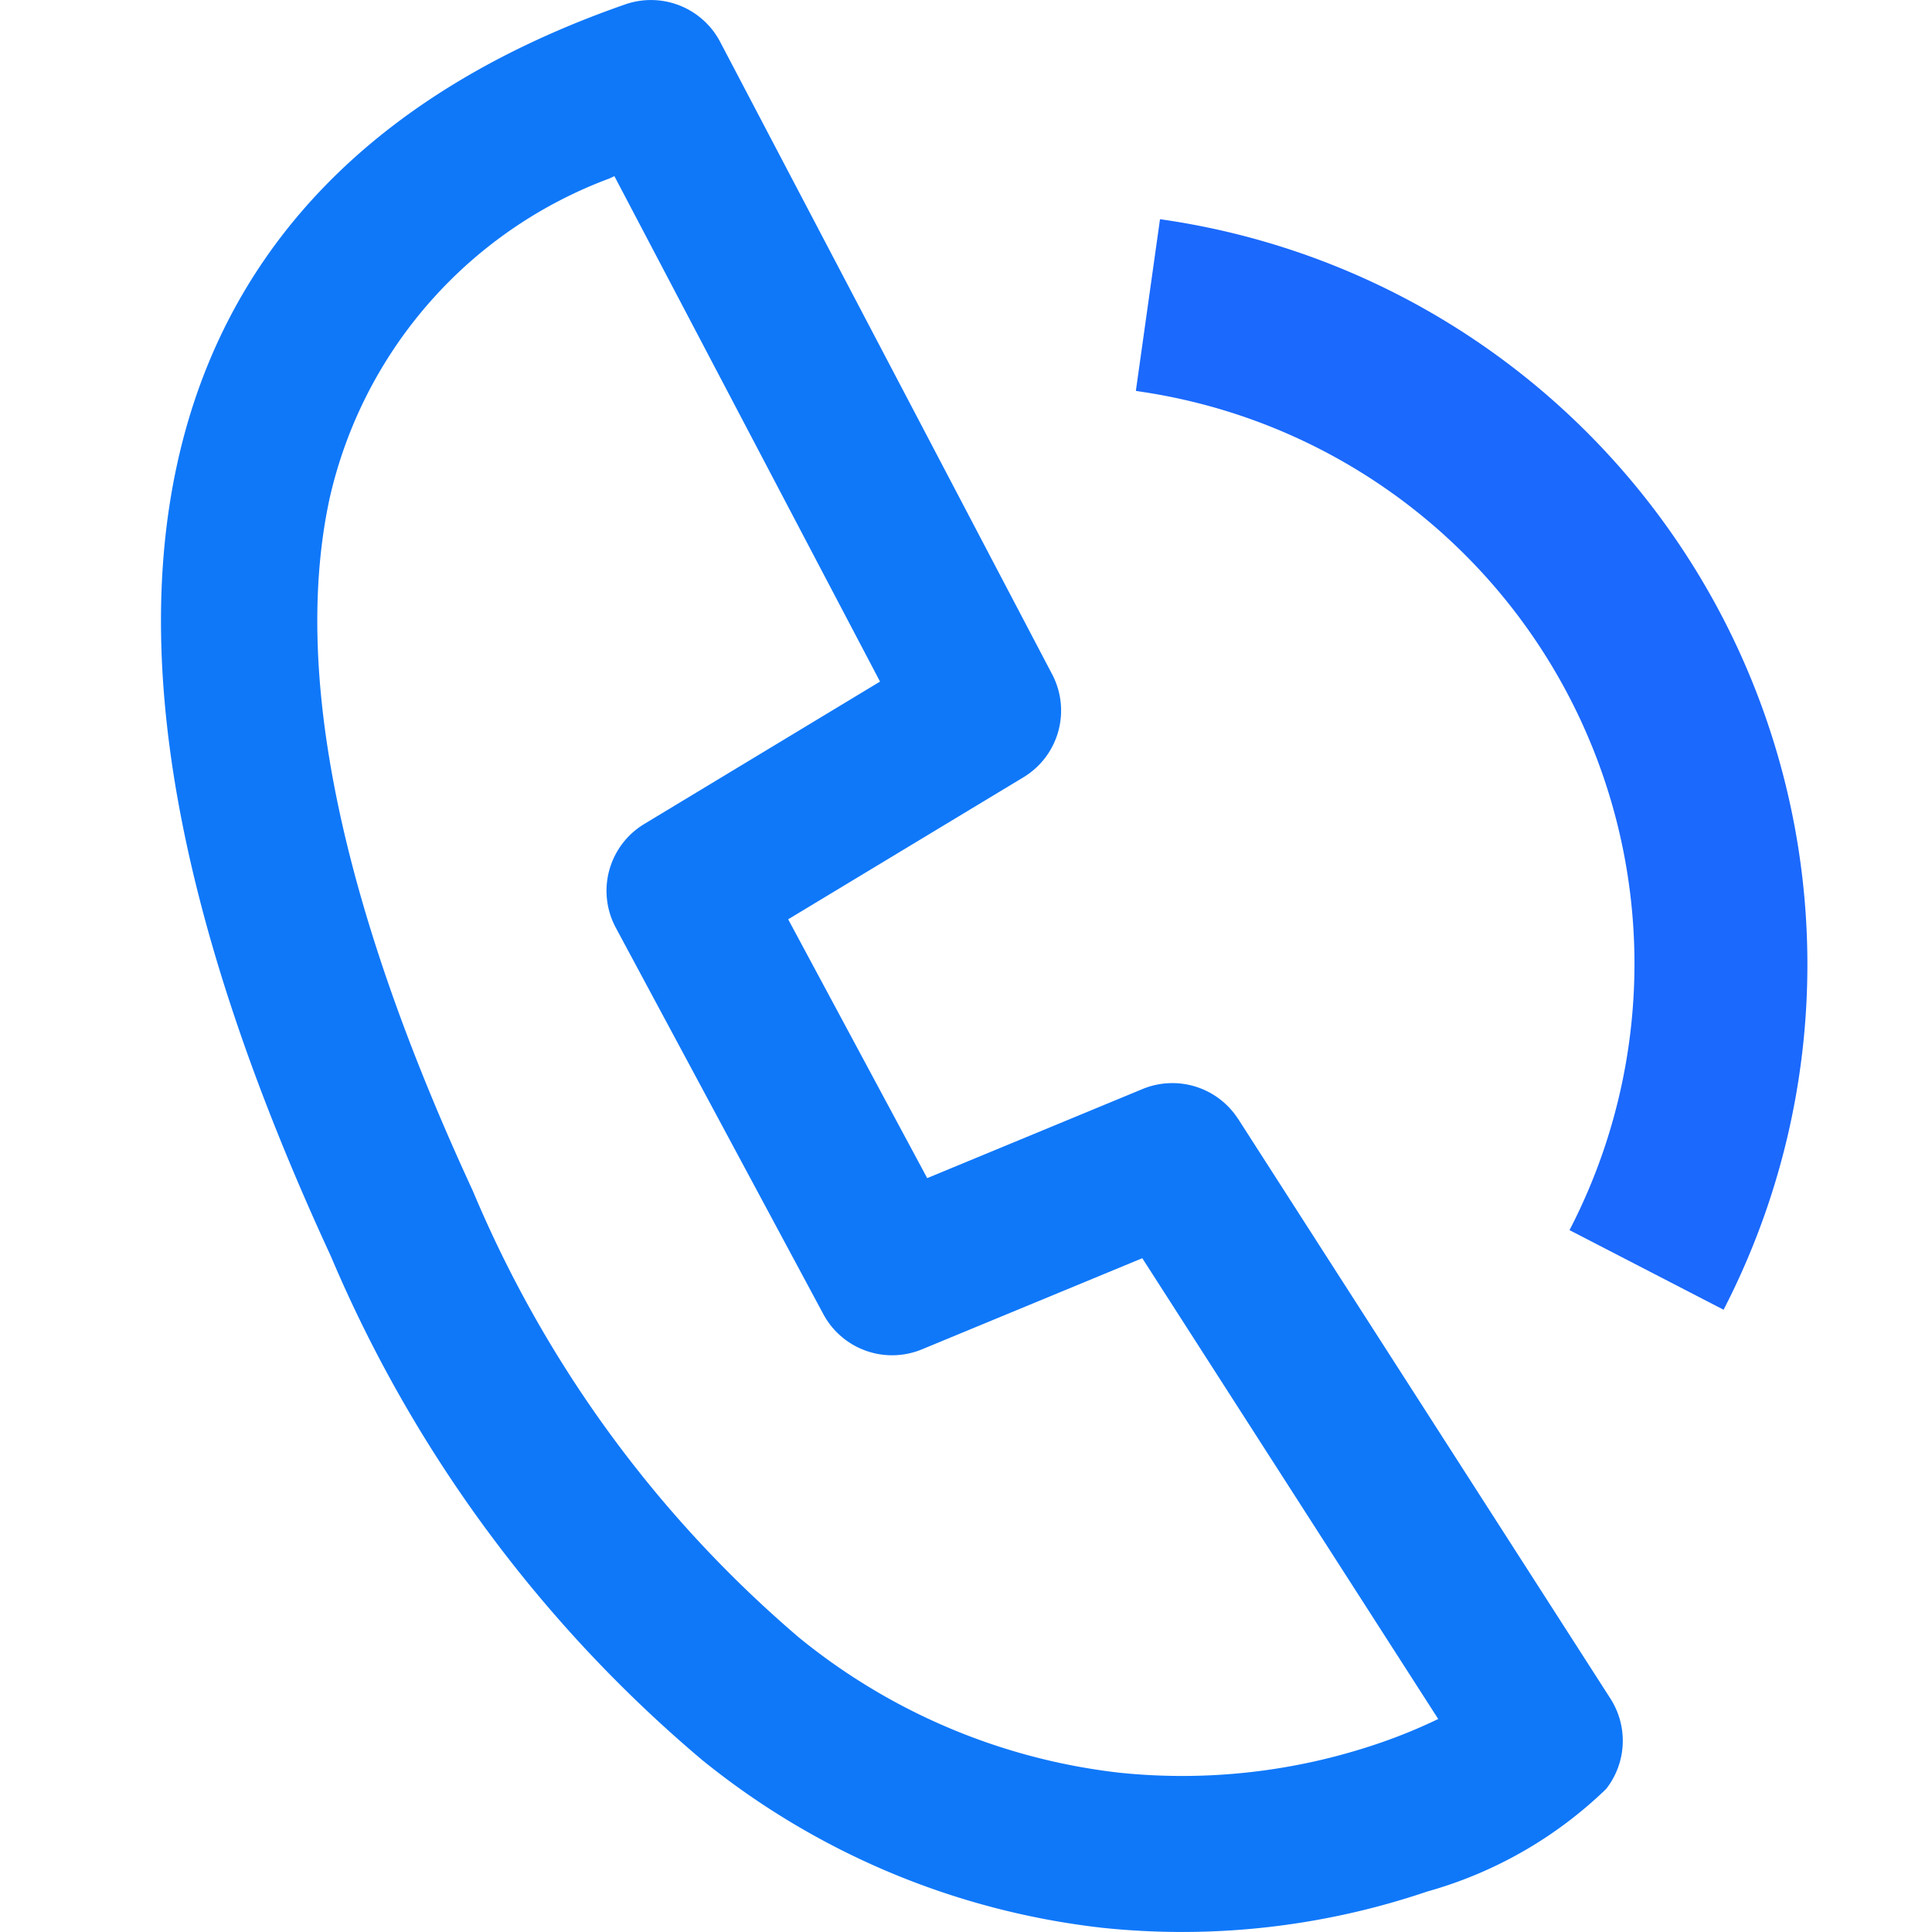 <svg xmlns="http://www.w3.org/2000/svg" width="24" height="24" viewBox="0 0 24 24">
  <g id="电话" transform="translate(-1021.551 -594.314)">
    <g id="大小" transform="translate(1021.551 594.314)" fill="#fff" stroke="#707070" stroke-width="1" opacity="0">
      <rect width="24" height="24" stroke="none"/>
      <rect x="0.5" y="0.5" width="23" height="23" fill="none"/>
    </g>
    <path id="路径_175" data-name="路径 175" d="M1029.319,594.368c-3.08,1.073-4.977,3-5.569,5.718-.569,2.613.085,5.883,1.911,9.833a16.7,16.7,0,0,0,4.612,6.258,9.6,9.6,0,0,0,4.973,2.085,9.482,9.482,0,0,0,4.035-.451,5.214,5.214,0,0,0,2.222-1.274.97.97,0,0,0,.053-1.123l-4.624-7.2-.008-.011a.971.971,0,0,0-1.179-.361l-2.676,1.107-1.727-3.215,2.922-1.764a.968.968,0,0,0,.357-1.28l-4.124-7.856A.971.971,0,0,0,1029.319,594.368Zm-.136,2.134,3.3,6.279-2.929,1.769a.969.969,0,0,0-.353,1.289l2.578,4.8.007.013a.97.97,0,0,0,1.218.424l2.737-1.132,3.676,5.724a6.6,6.6,0,0,1-.755.308,7.559,7.559,0,0,1-3.208.359,7.669,7.669,0,0,1-3.978-1.679,14.826,14.826,0,0,1-4.052-5.55c-1.665-3.6-2.24-6.477-1.777-8.607a5.545,5.545,0,0,1,3.475-3.968Z" fill="#0f78f9"/>
    <path id="路径_176" data-name="路径 176" d="M1035.961,597.037a9.351,9.351,0,0,1,7.02,13.51l-.019.037-1.914-.989a7.185,7.185,0,0,0-5.348-10.419l-.039-.006.3-2.133Z" fill="#1b69fd"/>
  </g>
</svg>
